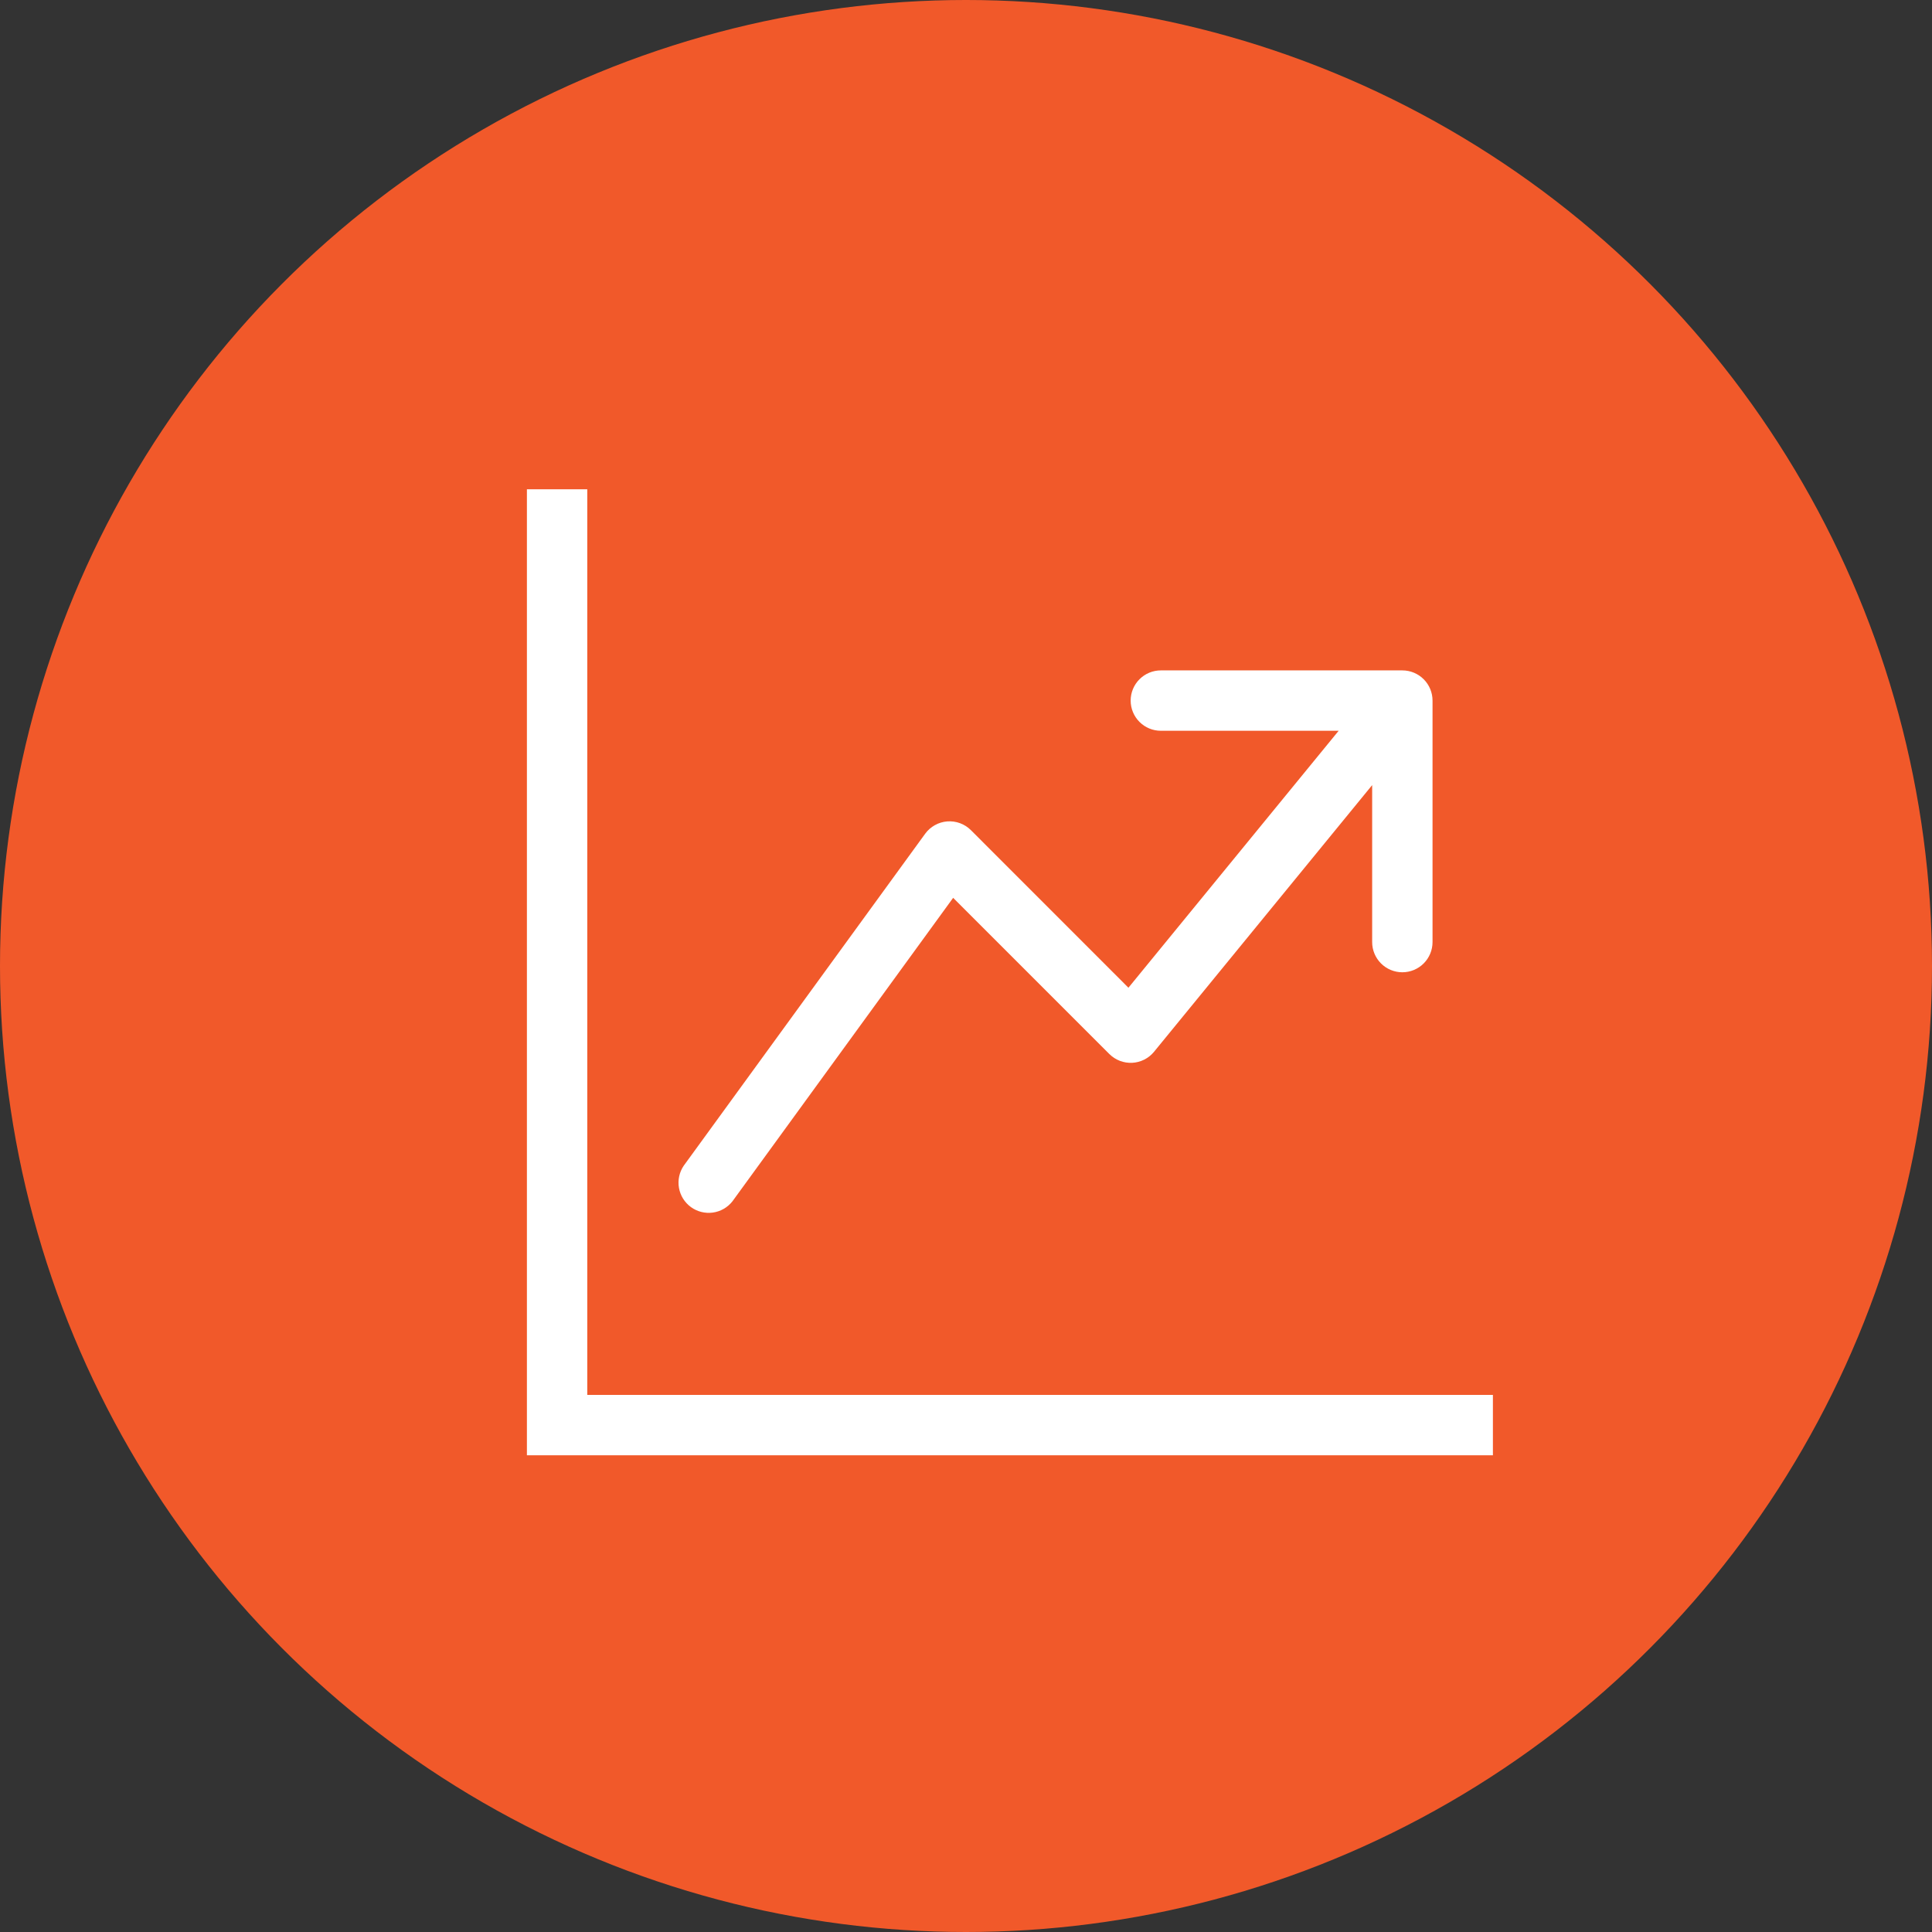 <svg width="308" height="308" viewBox="0 0 308 308" fill="none" xmlns="http://www.w3.org/2000/svg">
<rect x="0" y="0" width="308" height="308" fill="#333333" stroke="none"/>
<circle cx="154" cy="154" r="154" fill="#F1592A"/>
<path fill-rule="evenodd" clip-rule="evenodd" d="M84 78H93.625V222.375H238V232H84V78ZM180.25 111.688C180.25 110.411 180.757 109.187 181.66 108.285C182.562 107.382 183.786 106.875 185.062 106.875H223.562C224.839 106.875 226.063 107.382 226.965 108.285C227.868 109.187 228.375 110.411 228.375 111.688V150.188C228.375 151.464 227.868 152.688 226.965 153.59C226.063 154.493 224.839 155 223.562 155C222.286 155 221.062 154.493 220.16 153.59C219.257 152.688 218.75 151.464 218.75 150.188V125.163L183.975 167.676C183.549 168.196 183.019 168.62 182.42 168.923C181.82 169.226 181.163 169.399 180.493 169.433C179.822 169.466 179.151 169.359 178.524 169.118C177.897 168.877 177.328 168.507 176.852 168.032L151.952 143.132L116.764 191.517C115.994 192.496 114.874 193.138 113.641 193.309C112.408 193.48 111.156 193.166 110.149 192.434C109.142 191.701 108.458 190.606 108.242 189.38C108.025 188.154 108.292 186.891 108.986 185.858L147.487 132.92C147.895 132.357 148.421 131.89 149.028 131.55C149.635 131.209 150.308 131.005 151.001 130.95C151.695 130.895 152.392 130.991 153.045 131.232C153.697 131.472 154.29 131.851 154.782 132.343L179.894 157.464L213.408 116.5H185.062C183.786 116.5 182.562 115.993 181.66 115.09C180.757 114.188 180.25 112.964 180.25 111.688Z" fill="white"/>
</svg>
